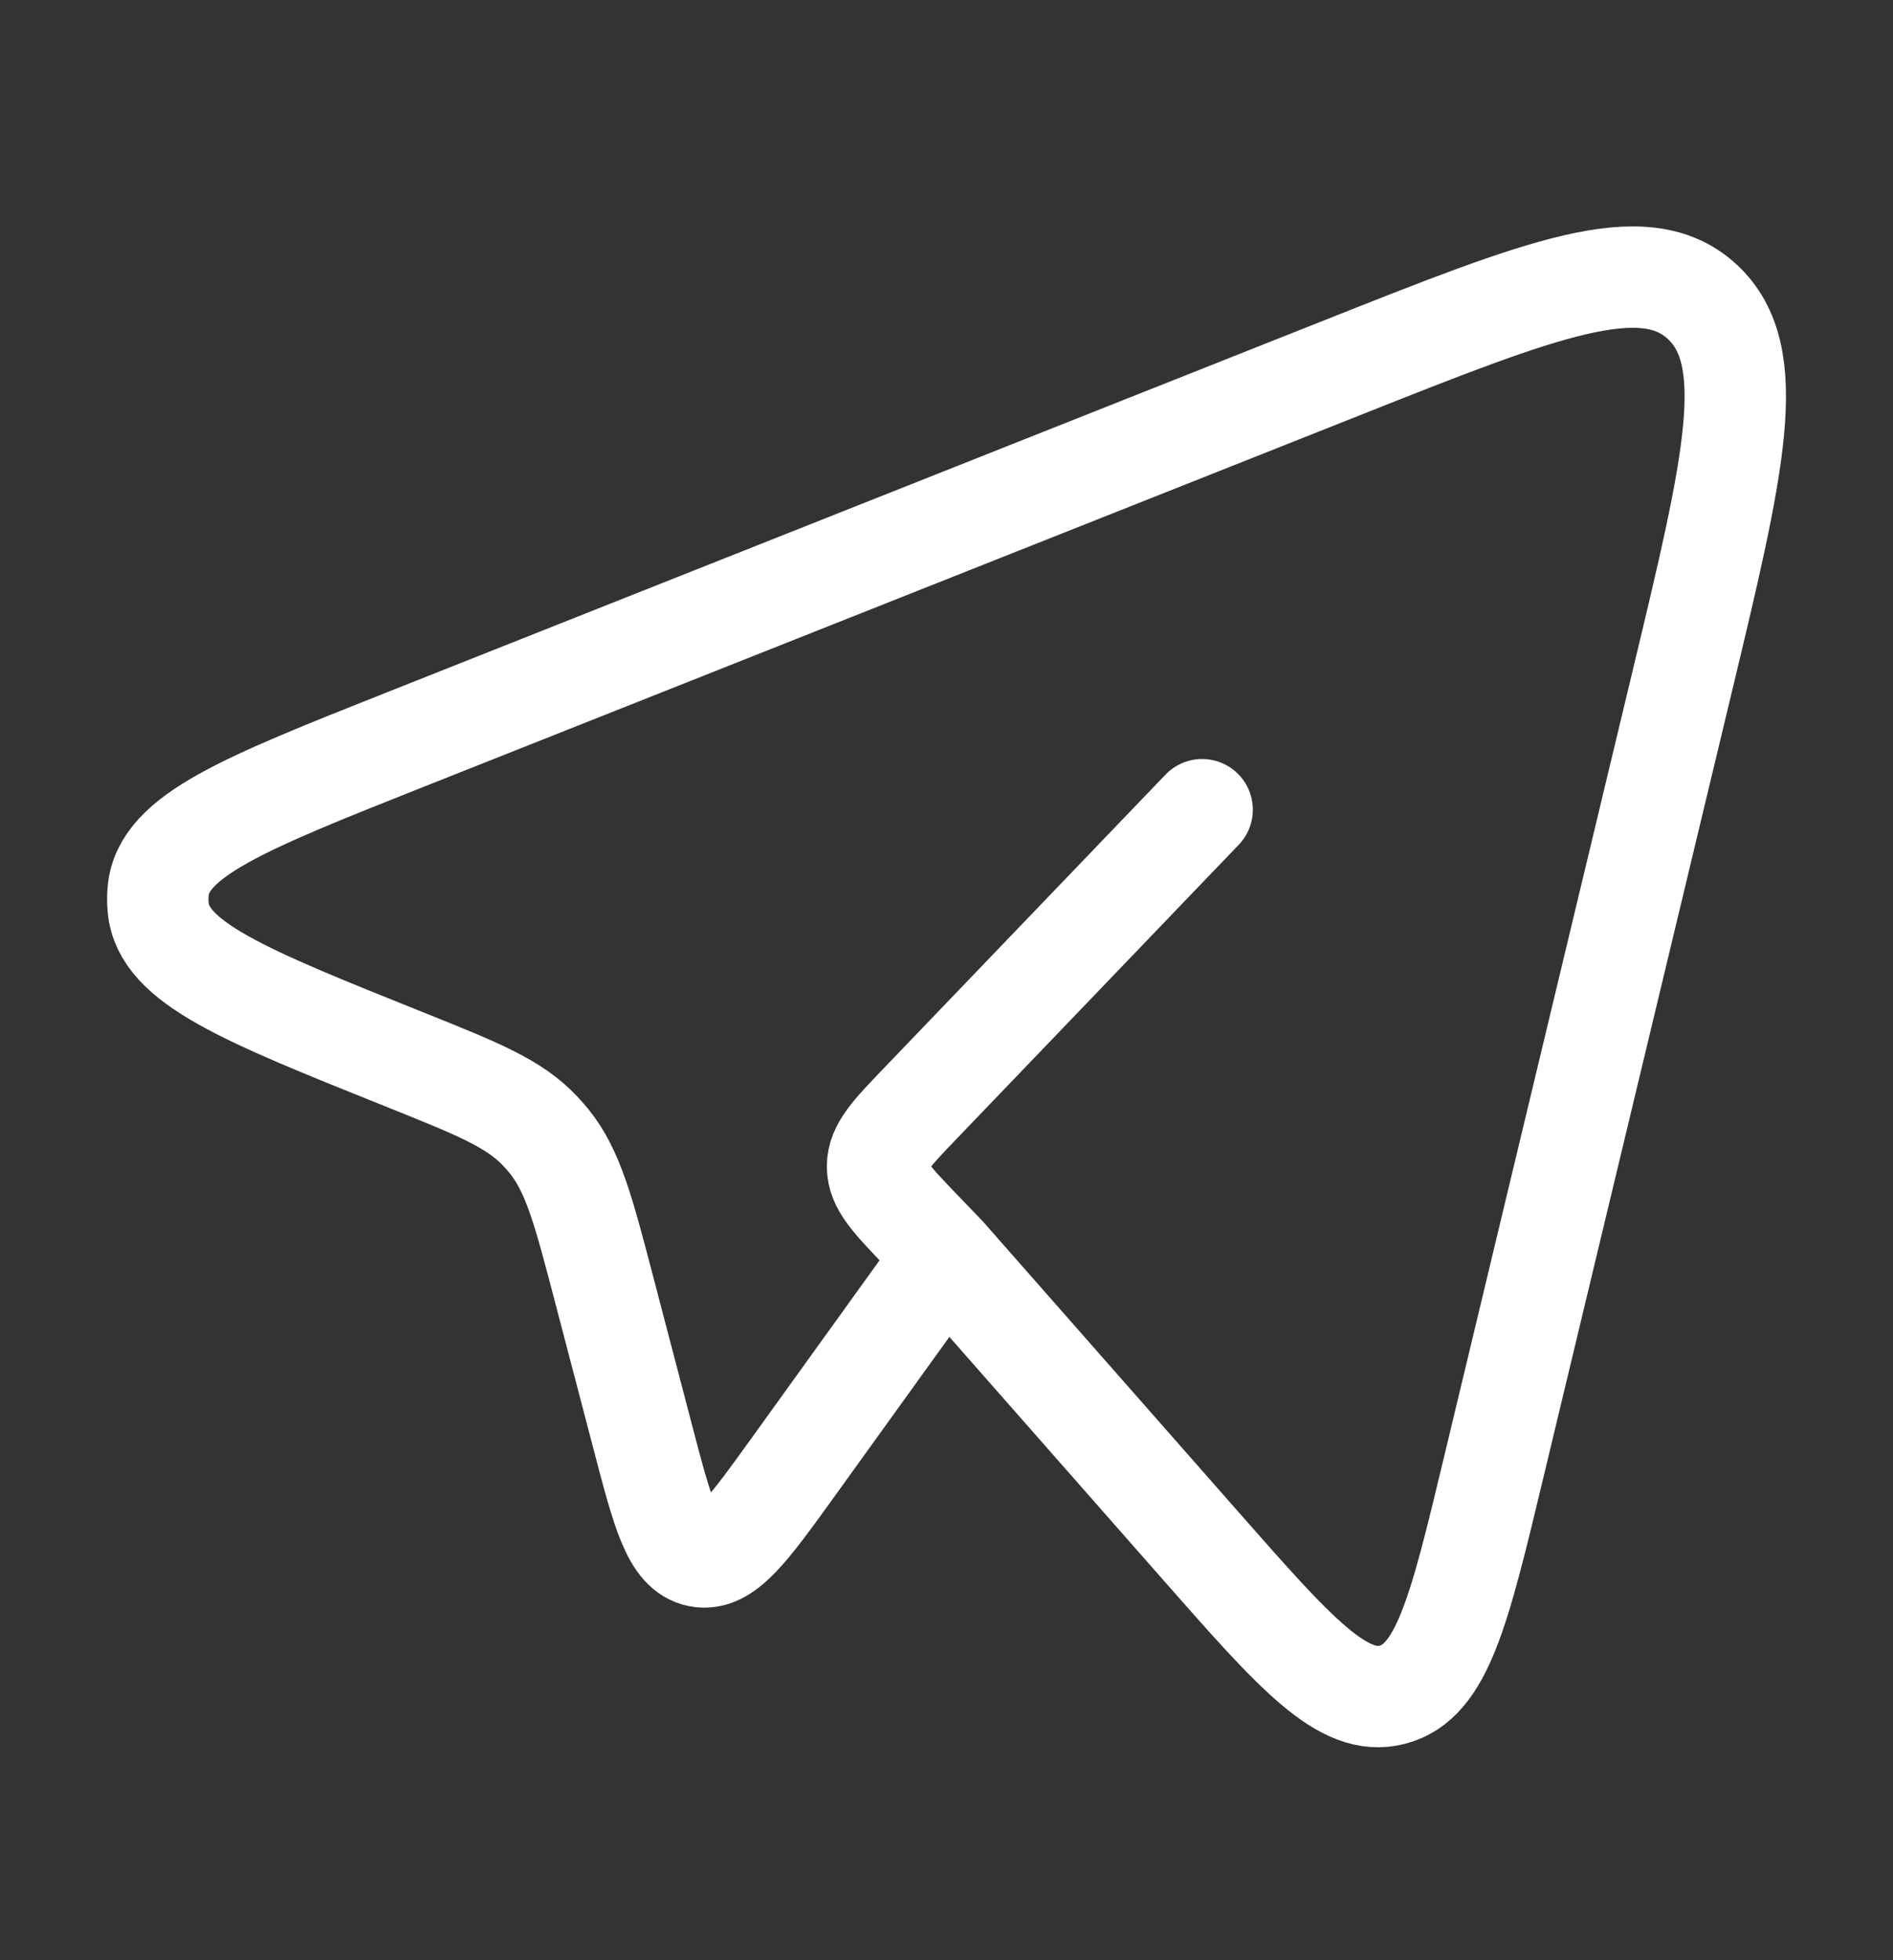 <svg width="28" height="29" viewBox="0 0 28 29" fill="none" xmlns="http://www.w3.org/2000/svg">
<rect x="0" y="0" width="28" height="29" fill="#333333" stroke="none"/>
<path d="M13.984 18.576L17.765 22.875C19.166 24.468 19.867 25.265 20.6 25.071C21.333 24.877 21.585 23.829 22.088 21.732L24.877 10.103C25.652 6.874 26.039 5.26 25.178 4.464C24.317 3.667 22.825 4.26 19.841 5.445L5.996 10.941C3.609 11.889 2.416 12.363 2.34 13.177C2.332 13.261 2.332 13.344 2.34 13.428C2.413 14.242 3.605 14.72 5.989 15.676C7.069 16.109 7.609 16.325 7.996 16.74C8.04 16.786 8.081 16.835 8.122 16.884C8.478 17.328 8.631 17.91 8.935 19.073L9.505 21.251C9.801 22.383 9.949 22.949 10.337 23.026C10.725 23.104 11.063 22.634 11.739 21.695L13.984 18.576ZM13.984 18.576L13.613 18.19C13.191 17.75 12.98 17.53 12.98 17.257C12.98 16.983 13.191 16.764 13.613 16.324L17.781 11.979" stroke="white" stroke-width="1.5" stroke-linecap="round" stroke-linejoin="round"/>
</svg>
